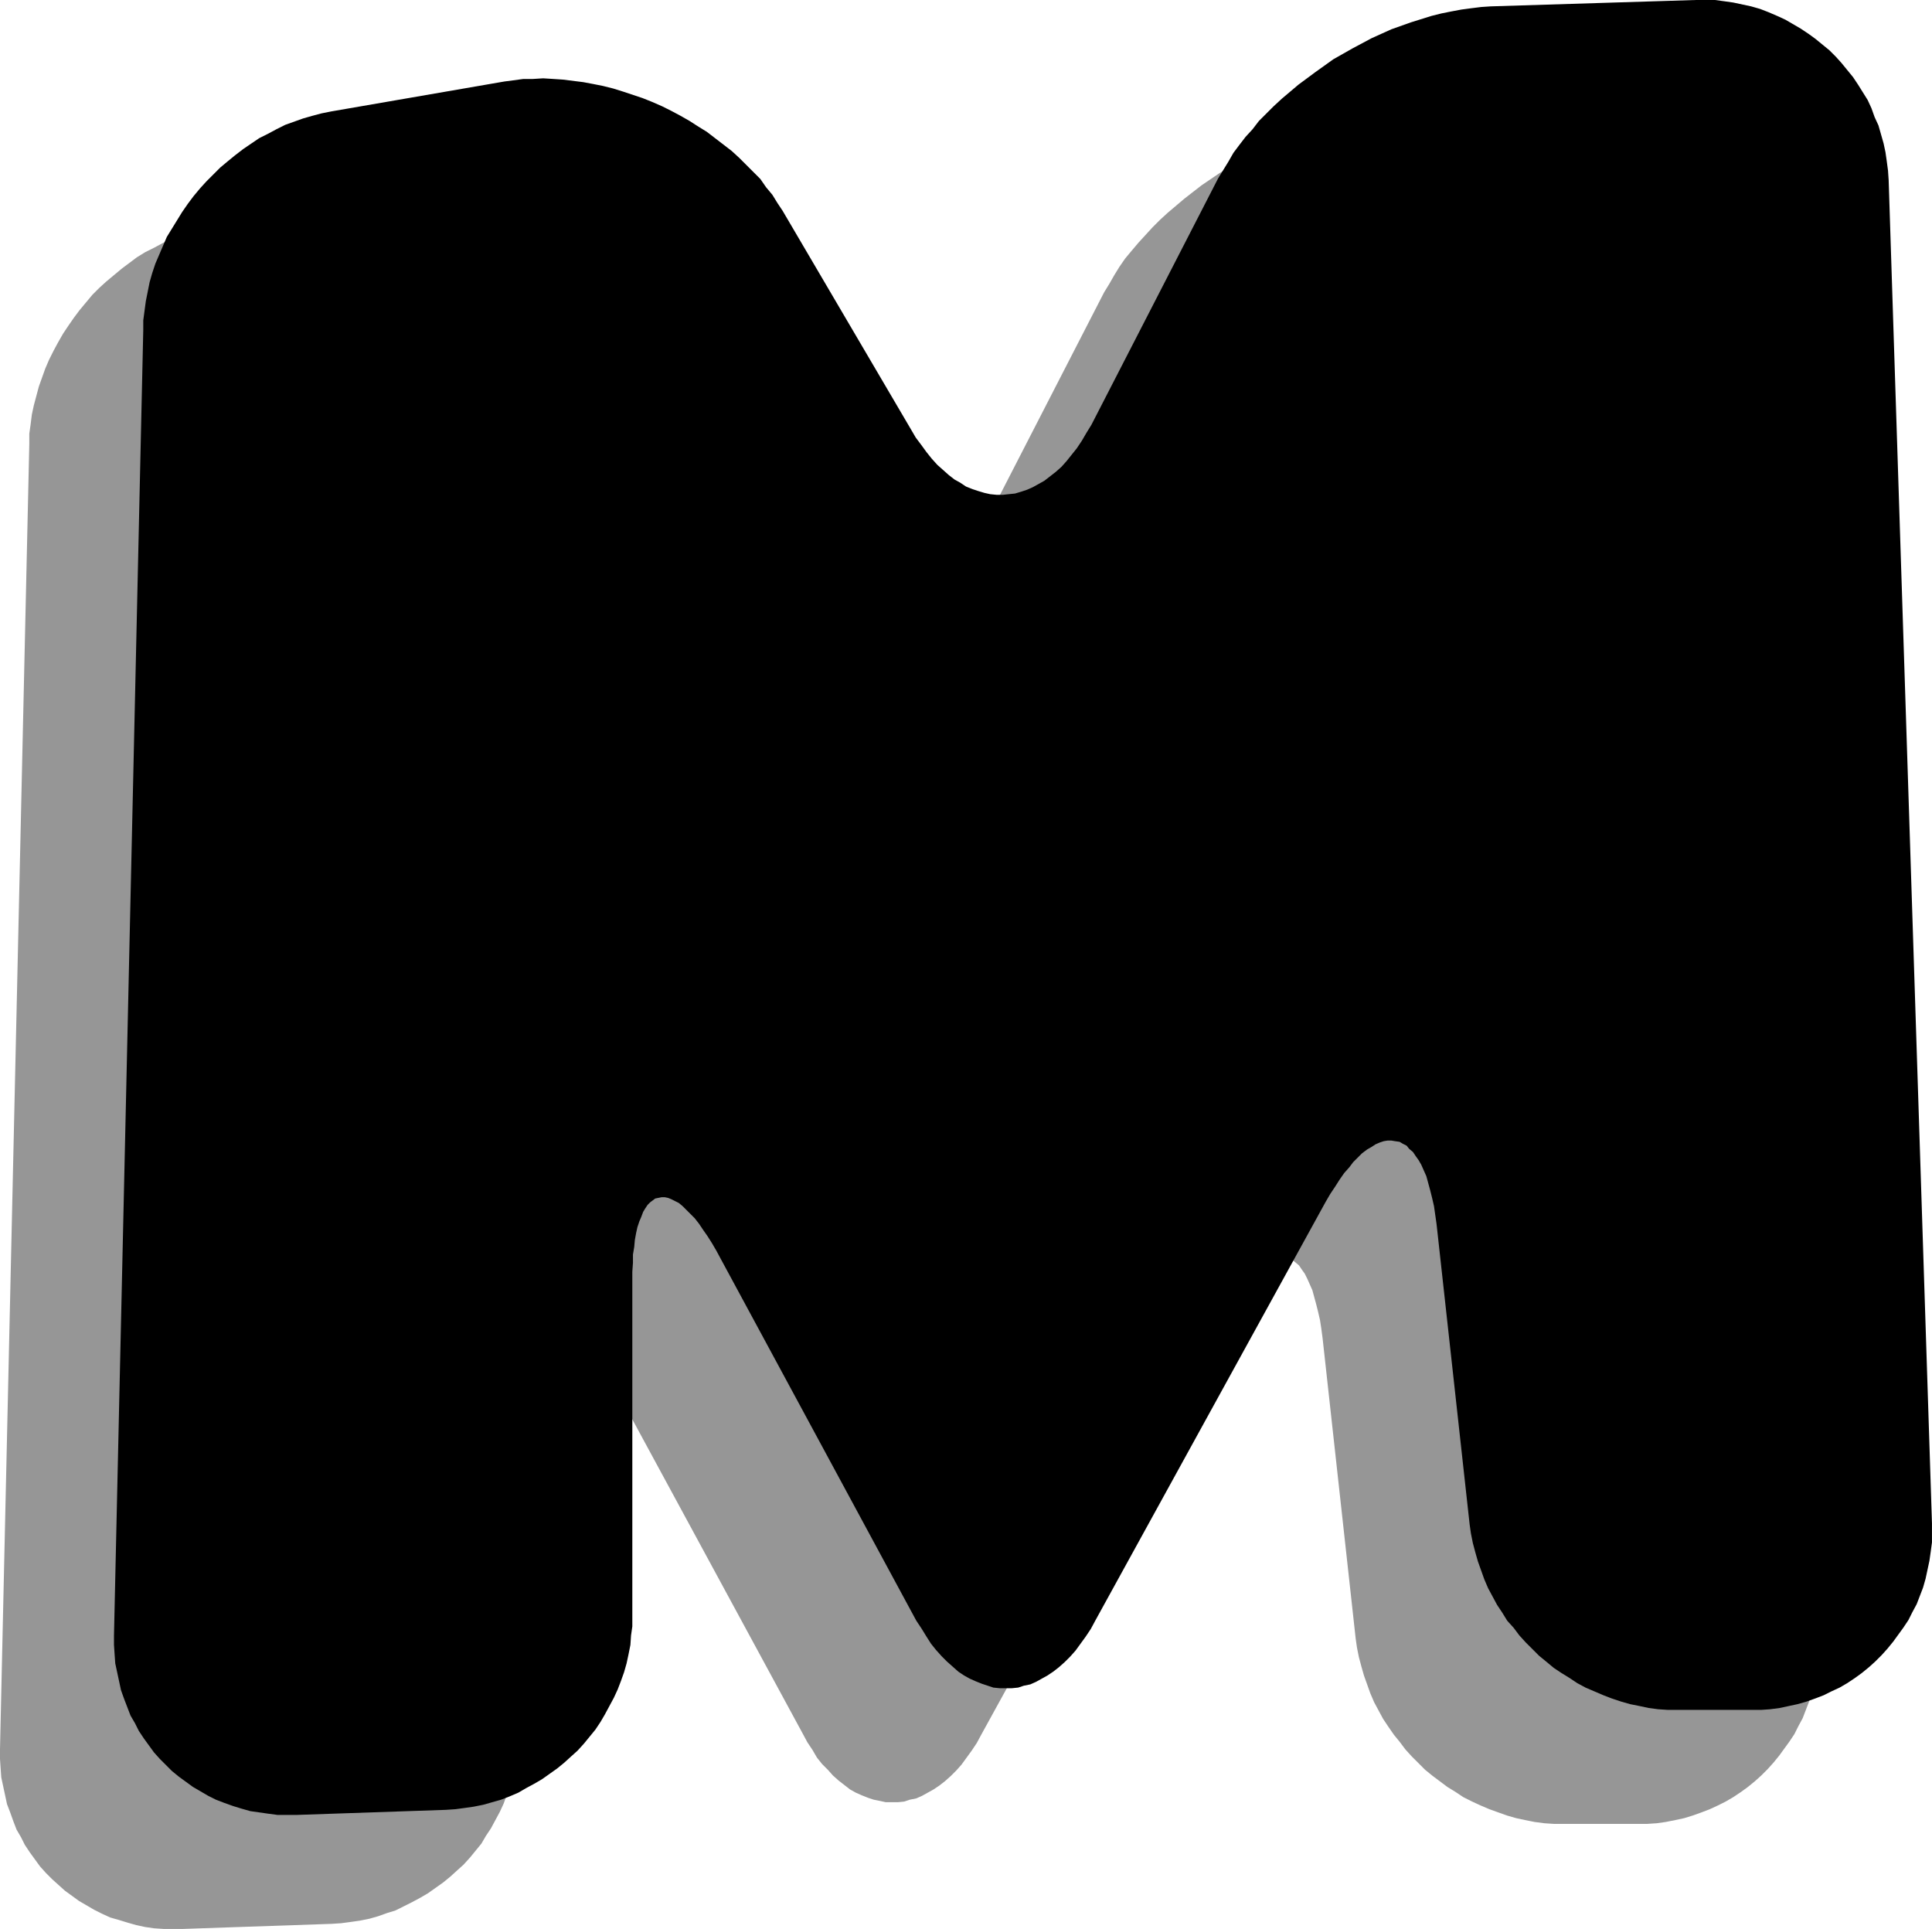 <?xml version="1.0" encoding="UTF-8" standalone="no"?>
<svg
   version="1.0"
   width="129.724mm"
   height="129.513mm"
   id="svg2"
   sodipodi:docname="Shadow M.wmf"
   xmlns:inkscape="http://www.inkscape.org/namespaces/inkscape"
   xmlns:sodipodi="http://sodipodi.sourceforge.net/DTD/sodipodi-0.dtd"
   xmlns="http://www.w3.org/2000/svg"
   xmlns:svg="http://www.w3.org/2000/svg">
  <sodipodi:namedview
     id="namedview2"
     pagecolor="#ffffff"
     bordercolor="#000000"
     borderopacity="0.25"
     inkscape:showpageshadow="2"
     inkscape:pageopacity="0.0"
     inkscape:pagecheckerboard="0"
     inkscape:deskcolor="#d1d1d1"
     inkscape:document-units="mm" />
  <defs
     id="defs1">
    <pattern
       id="WMFhbasepattern"
       patternUnits="userSpaceOnUse"
       width="6"
       height="6"
       x="0"
       y="0" />
  </defs>
  <path
     style="fill:#969696;fill-opacity:1;fill-rule:evenodd;stroke:none"
     d="m 55.106,57.208 -2.262,0.485 -2.424,0.485 -2.424,0.808 -2.262,0.808 -2.262,0.808 -2.262,1.131 -2.101,1.131 -2.262,1.131 -2.101,1.293 -1.939,1.454 -1.939,1.454 -1.939,1.616 -1.939,1.616 -1.778,1.616 -1.778,1.778 -1.616,1.939 -1.616,1.939 -1.454,1.939 -1.454,2.101 -1.293,1.939 -1.293,2.262 -1.131,2.101 -1.131,2.262 -0.97,2.262 -0.808,2.262 -0.808,2.262 -0.646,2.424 -0.646,2.424 -0.485,2.262 -0.323,2.586 -0.323,2.262 v 2.586 L 0,443.926 v 2.424 l 0.162,2.424 0.162,2.262 0.485,2.262 0.485,2.262 0.485,2.262 0.808,2.101 0.808,2.262 0.808,2.101 1.131,1.939 0.97,1.939 1.293,1.939 1.293,1.778 1.293,1.778 1.454,1.616 1.616,1.616 1.616,1.454 1.616,1.454 1.778,1.293 1.778,1.293 1.939,1.131 1.939,1.131 1.939,0.97 2.101,0.97 2.262,0.646 2.101,0.646 2.262,0.646 2.262,0.485 2.262,0.323 2.424,0.162 h 2.424 2.424 l 37.814,-1.293 2.424,-0.162 2.424,-0.323 2.262,-0.323 2.424,-0.485 2.262,-0.646 2.262,-0.808 2.101,-0.646 2.262,-1.131 1.939,-0.97 2.101,-1.131 1.939,-1.131 3.878,-2.747 1.778,-1.454 1.778,-1.616 1.616,-1.454 1.616,-1.778 1.454,-1.778 1.454,-1.778 1.131,-1.939 1.293,-1.939 1.131,-2.101 1.131,-2.101 0.97,-2.101 0.808,-2.262 0.808,-2.101 0.646,-2.262 0.485,-2.424 0.485,-2.262 0.162,-2.424 0.323,-2.424 v -2.424 -85.165 -2.262 l 0.162,-2.262 v -2.101 l 0.323,-1.939 0.162,-1.778 0.323,-1.778 0.323,-1.454 0.485,-1.454 0.485,-1.293 0.485,-1.131 0.485,-0.97 0.646,-0.808 0.646,-0.646 0.646,-0.646 0.646,-0.323 0.808,-0.323 0.808,-0.162 h 0.808 l 0.808,0.323 0.808,0.323 0.97,0.323 0.97,0.646 0.97,0.808 0.97,0.808 1.131,1.131 0.97,1.131 1.131,1.293 0.97,1.454 1.131,1.778 1.131,1.778 1.131,1.778 1.131,2.101 49.773,91.791 1.131,2.101 1.293,1.939 1.131,1.939 1.293,1.616 1.454,1.454 1.293,1.454 1.454,1.293 1.454,1.131 1.454,1.131 1.454,0.808 1.454,0.646 1.616,0.646 1.454,0.485 1.616,0.323 1.454,0.323 h 1.616 1.454 l 1.616,-0.162 1.454,-0.485 1.616,-0.323 1.454,-0.646 1.454,-0.808 1.454,-0.808 1.454,-0.97 1.454,-1.131 1.454,-1.293 1.454,-1.454 1.293,-1.454 1.293,-1.778 1.293,-1.778 1.293,-1.939 1.131,-2.101 58.499,-106.335 1.131,-1.939 1.293,-1.939 1.131,-1.778 1.131,-1.616 1.293,-1.616 0.97,-1.131 1.293,-1.293 0.97,-1.131 1.293,-0.808 1.131,-0.646 0.97,-0.646 1.131,-0.485 0.97,-0.323 0.97,-0.162 h 0.97 l 0.97,0.162 0.97,0.162 0.97,0.485 0.808,0.485 0.808,0.646 0.97,0.808 0.646,0.97 0.808,1.131 0.646,1.293 0.646,1.454 0.646,1.454 0.485,1.778 0.485,1.778 0.485,1.939 0.485,2.101 0.323,2.101 0.323,2.424 8.403,76.277 0.323,2.262 0.485,2.424 0.646,2.424 0.646,2.262 0.808,2.262 0.808,2.262 0.97,2.262 1.131,2.101 1.131,2.101 1.293,1.939 1.454,2.101 1.454,1.778 1.454,1.939 1.616,1.778 1.616,1.616 1.778,1.778 1.778,1.454 1.939,1.454 1.939,1.454 2.101,1.293 1.939,1.293 2.262,1.131 2.101,0.97 2.262,0.97 2.262,0.808 2.262,0.808 2.262,0.646 2.262,0.485 2.424,0.485 2.424,0.323 2.424,0.162 h 2.424 18.907 2.424 l 2.424,-0.162 2.262,-0.323 2.424,-0.485 2.262,-0.485 2.101,-0.646 2.262,-0.808 2.101,-0.808 2.101,-0.97 1.939,-0.97 1.939,-1.131 1.939,-1.293 1.778,-1.293 1.778,-1.454 1.616,-1.454 1.616,-1.616 1.454,-1.616 1.454,-1.778 1.293,-1.778 1.293,-1.778 1.293,-1.939 0.97,-1.939 1.131,-2.101 0.808,-2.101 0.808,-2.101 0.646,-2.262 0.646,-2.262 0.323,-2.262 0.485,-2.424 0.162,-2.262 0.162,-2.424 v -2.424 l -11.15,-340.823 -0.162,-2.424 -0.323,-2.424 -0.323,-2.262 -0.485,-2.262 -0.646,-2.424 -0.646,-2.101 -0.97,-2.262 -0.808,-2.101 -0.97,-2.101 -1.293,-1.939 -1.131,-1.939 -1.293,-1.939 -1.454,-1.778 -1.454,-1.778 -1.454,-1.616 -1.616,-1.616 -3.555,-2.909 -1.778,-1.454 -1.939,-1.293 -1.939,-1.131 -1.939,-0.97 -2.101,-0.97 -2.262,-0.97 -2.101,-0.808 -2.262,-0.646 -2.262,-0.646 -2.262,-0.323 -2.262,-0.323 -2.424,-0.323 h -2.424 -2.424 l -52.035,1.616 -2.424,0.162 -2.586,0.162 -2.424,0.323 -2.586,0.485 -2.586,0.646 -2.424,0.646 -5.171,1.454 -5.01,1.939 -5.01,2.262 -4.848,2.424 -4.848,2.909 -4.525,3.07 -4.363,3.394 -4.202,3.555 -1.939,1.778 -1.939,1.939 -1.778,1.939 -1.778,1.939 -1.778,2.101 -1.616,1.939 -1.454,2.101 -1.293,2.101 -1.293,2.262 -1.293,2.101 -32.158,62.541 v 0 l -1.293,2.101 -1.131,1.939 -1.131,1.939 -1.293,1.616 -1.454,1.616 -1.293,1.454 -1.293,1.293 -1.616,1.131 -1.293,1.131 -1.454,0.808 -1.454,0.808 -1.616,0.646 -1.454,0.485 -1.616,0.485 -1.454,0.162 -1.616,0.162 h -1.616 l -1.454,-0.162 -1.616,-0.323 -1.616,-0.485 -1.454,-0.485 -1.616,-0.808 -1.454,-0.808 -1.454,-0.97 -1.454,-1.131 -1.454,-1.131 -1.454,-1.293 -1.454,-1.616 -1.293,-1.616 -1.293,-1.778 -1.293,-1.939 -1.293,-1.939 -32.643,-55.592 -1.293,-2.101 -1.293,-1.939 -1.616,-2.101 -1.454,-1.939 -1.778,-1.778 -1.778,-1.939 -1.778,-1.778 -1.939,-1.616 -2.101,-1.778 -1.939,-1.454 -2.101,-1.616 -2.262,-1.454 -2.262,-1.293 -2.262,-1.293 -2.424,-1.293 -4.686,-2.262 -2.424,-0.97 -2.586,-0.808 -2.424,-0.97 -2.586,-0.646 -2.586,-0.646 -2.586,-0.485 -2.424,-0.485 -2.586,-0.485 -2.586,-0.162 -2.424,-0.162 -2.586,-0.162 -2.586,0.162 h -2.424 l -2.424,0.323 -2.424,0.323 v 0 z"
     id="path1" />
  <path
     style="fill:#000000;fill-opacity:1;fill-rule:evenodd;stroke:none"
     d="m 84.032,28.281 -2.424,0.485 -2.424,0.646 -2.262,0.646 -2.262,0.808 -2.262,0.808 -2.262,1.131 -2.101,1.131 -2.262,1.131 -4.04,2.747 -2.101,1.616 -1.778,1.454 -1.939,1.616 -1.778,1.778 -1.778,1.778 -1.616,1.778 -1.616,1.939 -1.454,1.939 -1.454,2.101 -1.293,2.101 -1.293,2.101 -1.293,2.101 -0.97,2.262 -0.97,2.262 -0.97,2.262 -0.808,2.424 -0.646,2.262 -0.485,2.424 -0.485,2.424 -0.323,2.424 -0.323,2.424 v 2.424 L 28.926,414.999 v 2.424 l 0.162,2.424 0.162,2.262 0.485,2.262 0.485,2.262 0.485,2.262 0.808,2.262 1.616,4.202 1.131,1.939 0.97,1.939 1.293,1.939 1.293,1.778 1.293,1.778 1.454,1.616 1.616,1.616 1.454,1.454 1.778,1.454 1.778,1.293 1.778,1.293 1.939,1.131 1.939,1.131 1.939,0.97 2.101,0.808 2.262,0.808 2.101,0.646 2.262,0.646 2.262,0.323 2.262,0.323 2.424,0.323 h 2.424 2.262 l 37.976,-1.293 2.424,-0.162 2.424,-0.323 2.262,-0.323 2.424,-0.485 2.262,-0.646 2.262,-0.646 2.101,-0.808 2.262,-0.97 1.939,-1.131 2.101,-1.131 1.939,-1.131 3.878,-2.747 1.778,-1.454 1.778,-1.616 1.616,-1.454 1.616,-1.778 1.454,-1.778 1.454,-1.778 1.293,-1.939 1.131,-1.939 1.131,-2.101 1.131,-2.101 0.97,-2.101 0.808,-2.101 0.808,-2.262 0.646,-2.262 0.485,-2.262 0.485,-2.424 0.162,-2.424 0.323,-2.262 v -2.424 -85.327 -2.262 l 0.162,-2.262 v -2.101 l 0.323,-1.939 0.162,-1.778 0.323,-1.778 0.323,-1.454 0.485,-1.454 0.485,-1.131 0.485,-1.293 0.485,-0.808 0.646,-0.97 0.646,-0.646 0.646,-0.485 0.646,-0.485 0.808,-0.162 0.808,-0.162 h 0.808 l 0.808,0.162 0.808,0.323 0.97,0.485 0.97,0.485 0.97,0.808 0.97,0.97 0.97,0.97 1.131,1.131 1.131,1.454 0.97,1.454 1.131,1.616 1.131,1.778 1.131,1.939 1.131,2.101 49.611,91.791 1.293,1.939 1.293,2.101 1.131,1.778 1.293,1.616 1.454,1.616 1.293,1.293 1.454,1.293 1.454,1.293 1.454,0.97 1.454,0.808 1.454,0.646 1.616,0.646 1.454,0.485 1.454,0.485 1.616,0.162 h 1.616 1.454 l 1.616,-0.162 1.454,-0.485 1.616,-0.323 1.454,-0.646 1.454,-0.808 1.454,-0.808 1.454,-0.97 1.454,-1.131 1.454,-1.293 1.454,-1.454 1.293,-1.454 1.293,-1.778 1.293,-1.778 1.293,-1.939 1.131,-2.101 58.499,-106.335 1.131,-1.939 1.293,-1.939 1.131,-1.778 1.131,-1.616 1.293,-1.454 0.97,-1.293 1.293,-1.293 0.97,-0.97 1.293,-0.97 1.131,-0.646 0.97,-0.646 1.131,-0.485 0.97,-0.323 0.97,-0.162 h 0.97 l 0.97,0.162 1.131,0.162 0.808,0.485 0.97,0.485 0.646,0.808 0.97,0.808 0.646,0.97 0.808,1.131 0.646,1.131 0.646,1.454 0.646,1.454 0.485,1.778 0.485,1.778 0.485,1.939 0.485,2.101 0.323,2.262 0.323,2.262 8.403,76.277 0.323,2.262 0.485,2.424 0.646,2.424 0.646,2.262 0.808,2.262 0.808,2.262 0.97,2.262 1.131,2.101 1.131,2.101 1.293,1.939 1.293,2.101 1.616,1.778 1.454,1.939 1.616,1.778 1.616,1.616 1.778,1.778 1.778,1.454 1.939,1.616 1.939,1.293 2.101,1.293 1.939,1.293 2.101,1.131 2.262,0.97 2.262,0.97 2.101,0.808 2.424,0.808 2.262,0.646 2.424,0.485 2.262,0.485 2.424,0.323 2.424,0.162 h 2.424 18.746 2.586 l 2.262,-0.162 2.424,-0.323 2.262,-0.485 2.262,-0.485 2.262,-0.646 2.262,-0.808 2.101,-0.808 1.939,-0.97 2.101,-0.97 1.939,-1.131 1.939,-1.293 1.778,-1.293 1.778,-1.454 1.616,-1.454 1.616,-1.616 1.454,-1.616 1.454,-1.778 1.293,-1.778 1.293,-1.778 1.293,-1.939 0.97,-1.939 1.131,-2.101 0.808,-2.101 0.808,-2.101 0.646,-2.262 0.485,-2.262 0.485,-2.262 0.323,-2.262 0.323,-2.424 v -2.424 -2.424 l -10.989,-340.823 -0.162,-2.424 -0.323,-2.424 -0.323,-2.262 -0.485,-2.262 -0.646,-2.262 -0.646,-2.262 -0.97,-2.101 -0.808,-2.262 -0.97,-2.101 -2.424,-3.878 -1.293,-1.939 -1.454,-1.778 -1.454,-1.778 -1.454,-1.616 -1.616,-1.616 -1.778,-1.454 -1.778,-1.454 -1.778,-1.293 -1.939,-1.293 -1.939,-1.131 -1.939,-1.131 -2.101,-0.97 -2.262,-0.97 L 446.662,2.262 444.399,1.616 442.137,1.131 439.875,0.646 437.612,0.323 435.188,0 h -2.424 -2.424 l -52.035,1.616 -2.424,0.162 -2.586,0.323 -2.424,0.323 -2.586,0.485 -2.424,0.485 -2.586,0.646 -5.171,1.616 -5.01,1.778 -5.01,2.262 -4.848,2.586 -4.848,2.747 -4.525,3.232 -4.363,3.232 -4.202,3.555 -2.101,1.939 -1.778,1.778 -1.939,1.939 -1.616,2.101 -1.778,1.939 -1.616,2.101 -1.454,1.939 -1.293,2.262 -1.293,2.101 -1.293,2.101 -32.158,62.541 -1.293,2.101 -1.131,1.939 -1.293,1.939 -1.293,1.616 -1.293,1.616 -1.293,1.454 -1.454,1.293 -1.454,1.131 -1.454,1.131 -1.454,0.808 -1.454,0.808 -1.454,0.646 -1.454,0.485 -1.616,0.485 -1.616,0.162 -1.454,0.162 h -1.616 l -1.616,-0.162 -1.454,-0.323 -1.616,-0.485 -1.454,-0.485 -1.616,-0.646 -1.454,-0.97 -1.454,-0.808 -1.454,-1.131 -1.454,-1.293 -1.454,-1.293 -1.454,-1.616 -1.293,-1.616 -1.293,-1.778 -1.454,-1.939 -1.131,-1.939 -32.643,-55.592 v 0 l -1.293,-1.939 -1.293,-2.101 -1.616,-1.939 -1.454,-2.101 -1.778,-1.778 -1.778,-1.778 -1.778,-1.778 -1.939,-1.778 -2.101,-1.616 -2.101,-1.616 -2.101,-1.616 -2.101,-1.293 -2.262,-1.454 -2.262,-1.293 -2.424,-1.293 -2.262,-1.131 -2.586,-1.131 -2.424,-0.97 -2.424,-0.808 -2.424,-0.808 -2.586,-0.808 -2.586,-0.646 -2.424,-0.485 -2.586,-0.485 -2.586,-0.323 -2.586,-0.323 -2.424,-0.162 -2.586,-0.162 -2.586,0.162 h -2.424 l -2.424,0.323 -2.424,0.323 z"
     id="path2" />
</svg>
